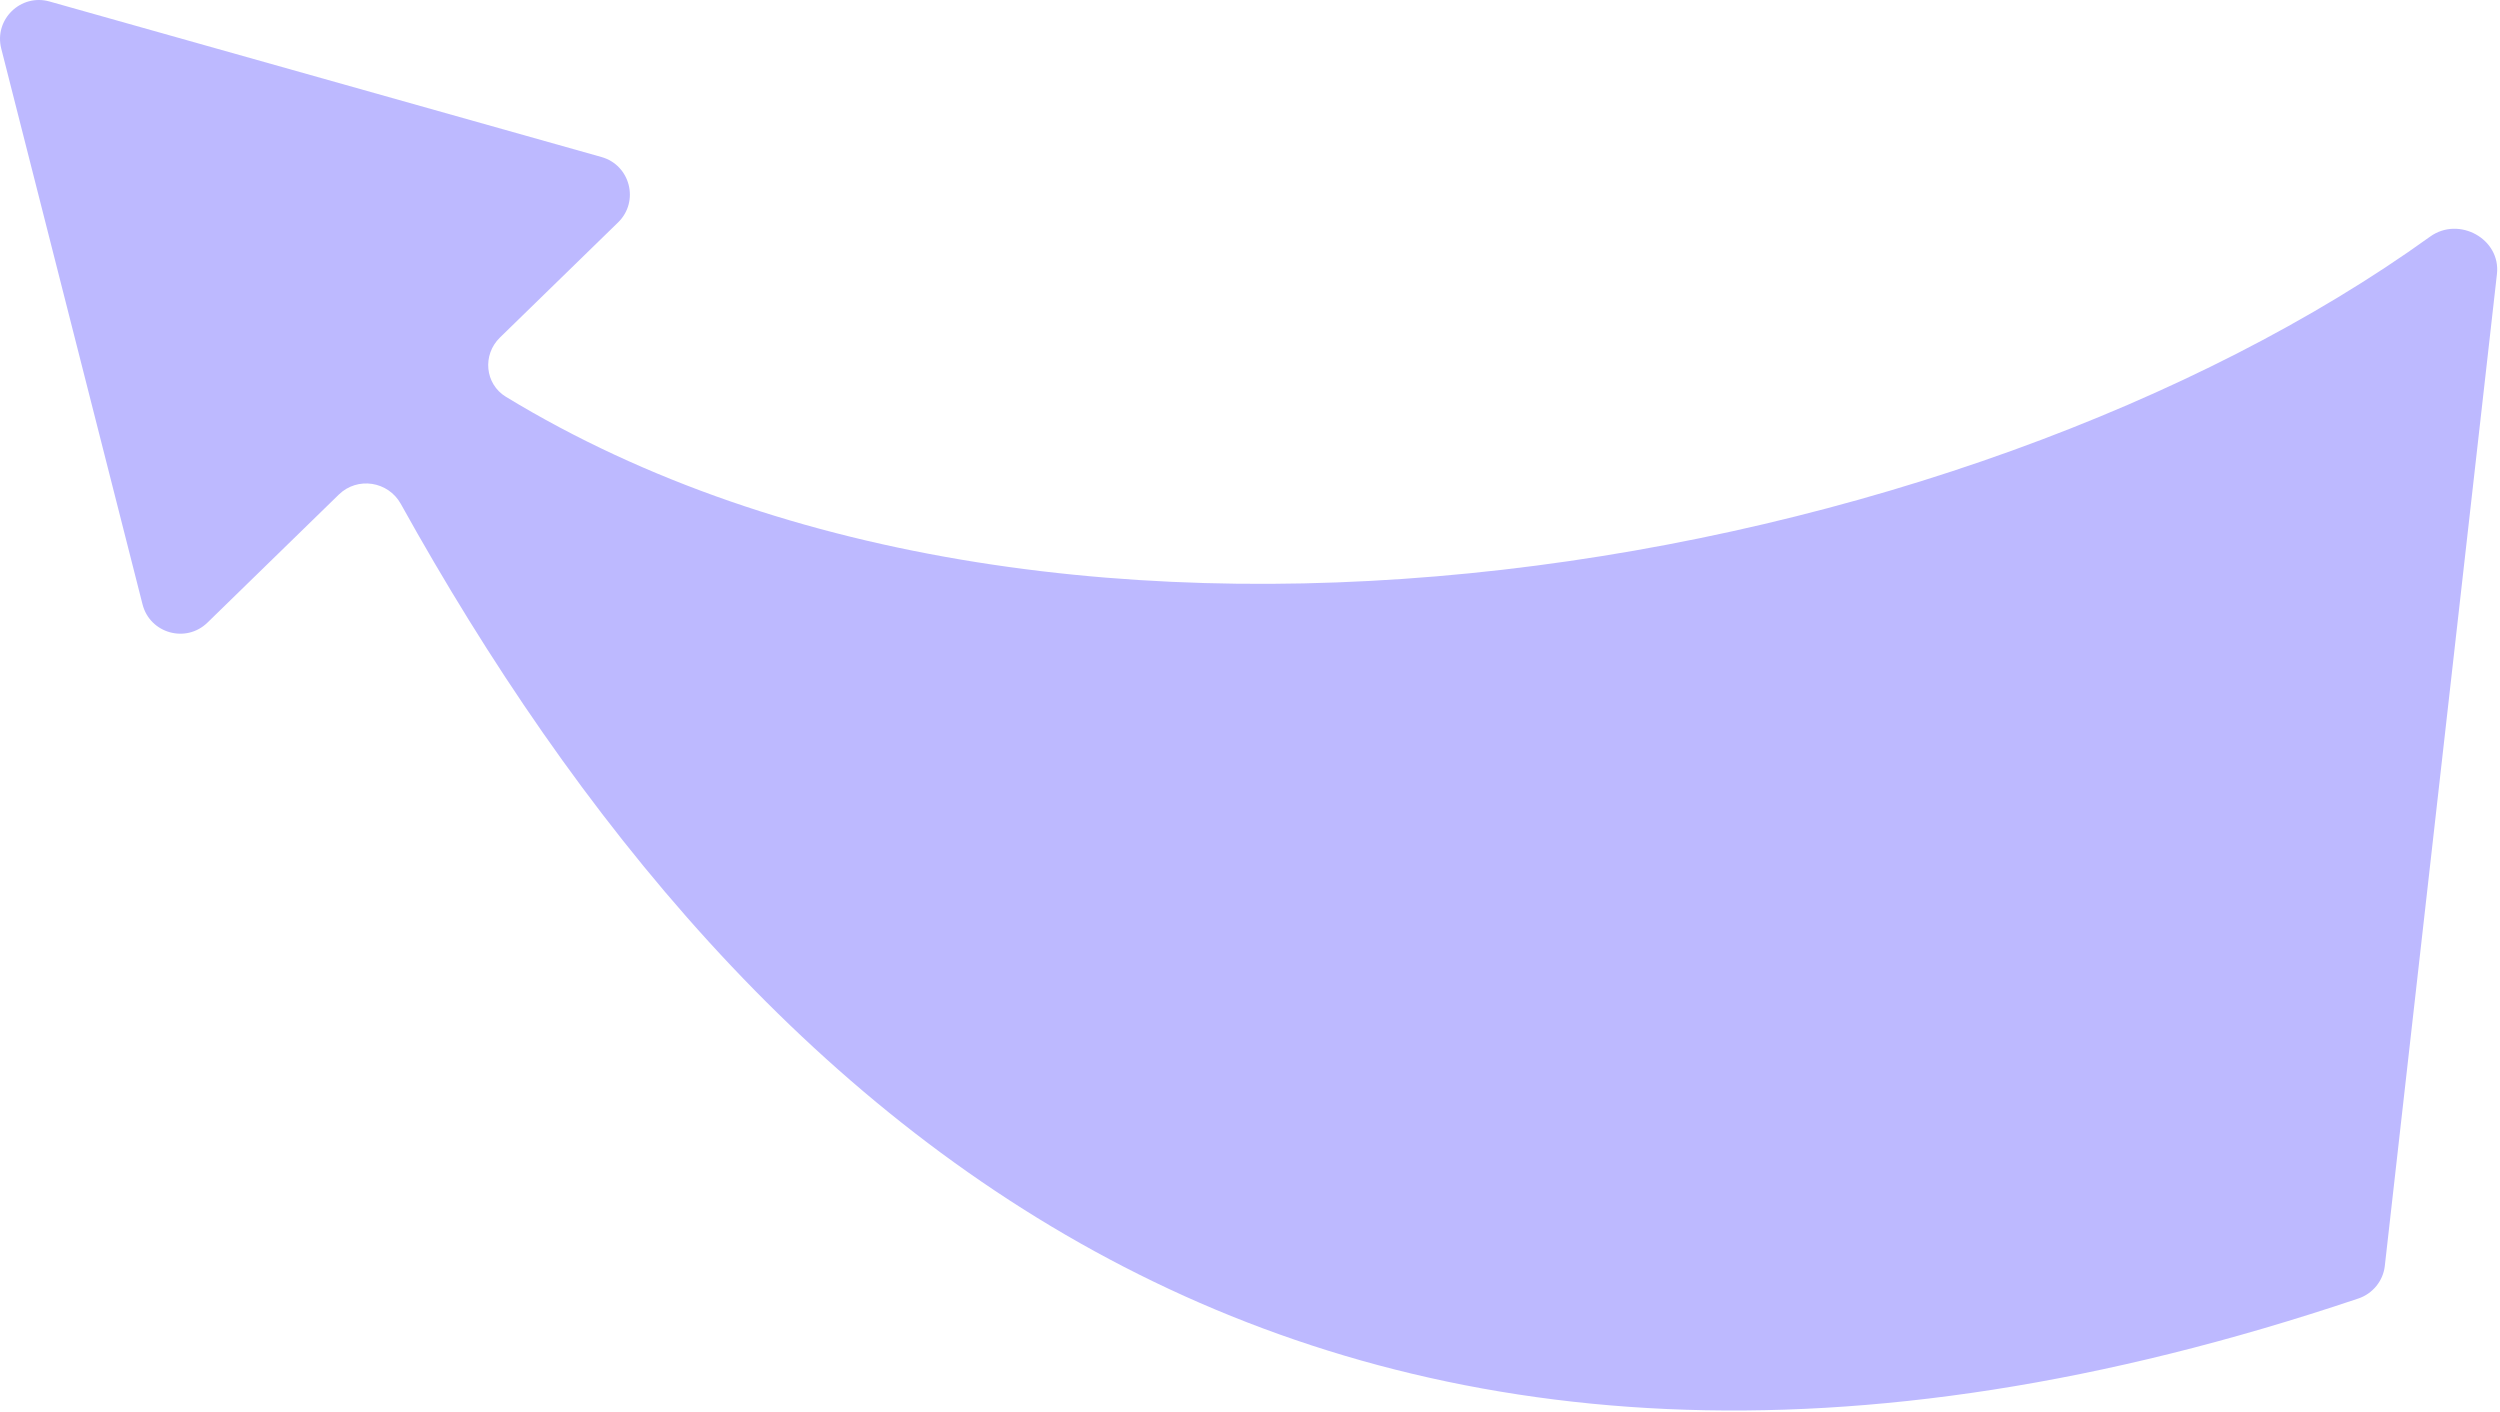 <?xml version="1.0" encoding="UTF-8"?> <svg xmlns="http://www.w3.org/2000/svg" viewBox="0 0 128.252 72.441" fill="none"><path d="M17.384 25.37C18.337 24.441 19.915 24.686 20.561 25.849C38.454 58.082 68.134 84.412 120.992 66.612C121.72 66.366 122.256 65.712 122.342 64.948L128.095 14.058C128.3 12.253 126.143 11.076 124.668 12.138C100.8 29.324 54.593 37.783 25.955 20.357C24.872 19.698 24.739 18.202 25.646 17.317L31.709 11.409C32.81 10.335 32.337 8.472 30.856 8.055L2.542 0.077C1.061 -0.34 -0.315 1.002 0.064 2.492L7.312 31.003C7.691 32.493 9.541 33.014 10.642 31.941L17.384 25.37Z" fill="#BDB9FF"></path></svg> 